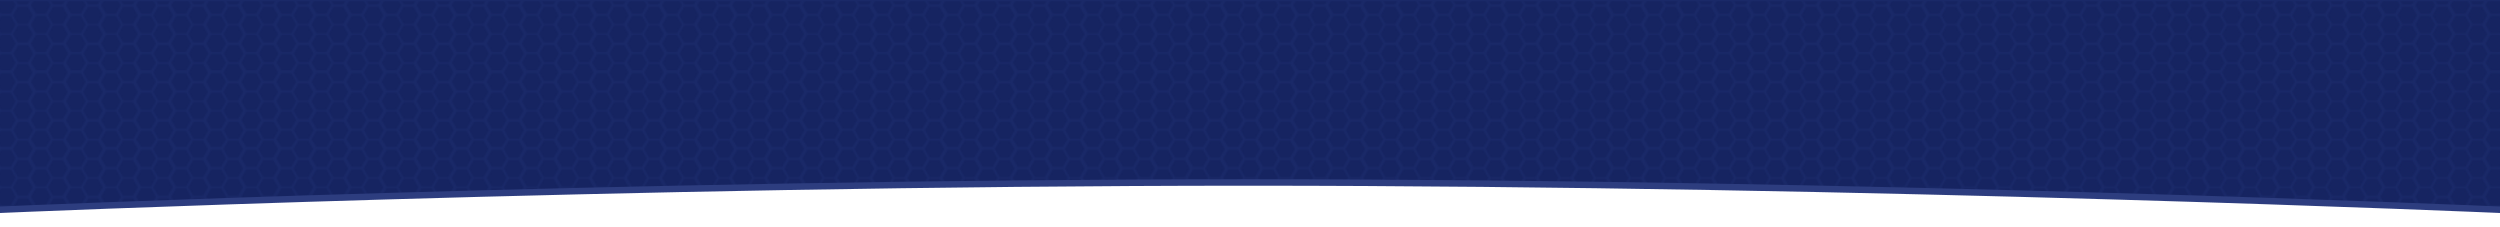 <?xml version="1.0" encoding="utf-8"?>
<!-- Generator: Adobe Illustrator 24.3.0, SVG Export Plug-In . SVG Version: 6.00 Build 0)  -->
<svg version="1.1" id="Layer_1" xmlns="http://www.w3.org/2000/svg" xmlns:xlink="http://www.w3.org/1999/xlink" x="0px" y="0px"
	 viewBox="0 0 1925 175" style="enable-background:new 0 0 1925 175;" xml:space="preserve">
<style type="text/css">
	.st0{fill-rule:evenodd;clip-rule:evenodd;fill:none;}
	.st1{clip-path:url(#SVGID_4_);}
	.st2{fill-rule:evenodd;clip-rule:evenodd;fill:#162461;}
	.st3{clip-path:url(#SVGID_6_);}
	.st4{clip-path:url(#SVGID_8_);}
	.st5{clip-path:url(#SVGID_12_);}
	.st6{clip-path:url(#SVGID_14_);}
	.st7{clip-path:url(#SVGID_16_);}
	.st8{fill-rule:evenodd;clip-rule:evenodd;fill:#1A2968;}
	.st9{fill-rule:evenodd;clip-rule:evenodd;fill:url(#New_Pattern);}
	.st10{fill-rule:evenodd;clip-rule:evenodd;fill:#2D3D7F;}
</style>
<pattern  y="175" width="54" height="59" patternUnits="userSpaceOnUse" id="New_Pattern" viewBox="38.6 -113 54 59" style="overflow:visible;">
	<g>
		<rect x="38.6" y="-113" class="st0" width="54" height="59"/>
		<g>
			<defs>
				<rect id="SVGID_1_" y="-128.3" width="63.1" height="69.3"/>
			</defs>
			<clipPath id="SVGID_2_">
				<use xlink:href="#SVGID_1_"  style="overflow:visible;"/>
			</clipPath>
		</g>
		<g>
			<defs>
				<rect id="SVGID_3_" x="27" y="-128.3" width="63.1" height="69.3"/>
			</defs>
			<clipPath id="SVGID_4_">
				<use xlink:href="#SVGID_3_"  style="overflow:visible;"/>
			</clipPath>
			<g class="st1">
				<polygon class="st2" points="59.9,-91.4 52.4,-91.4 48.6,-84.8 52.4,-78.3 59.9,-78.3 63.7,-84.8 				"/>
				<polygon class="st2" points="46.9,-98.6 39.3,-98.6 35.5,-92 39.3,-85.4 46.9,-85.4 50.6,-92 				"/>
				<polygon class="st2" points="59.9,-105.8 52.4,-105.8 48.6,-99.2 52.4,-92.6 59.9,-92.6 63.7,-99.2 				"/>
				<polygon class="st2" points="46.9,-113.6 39.3,-113.6 35.5,-107 39.3,-100.5 46.9,-100.5 50.6,-107 				"/>
				<polygon class="st2" points="46.9,-128.3 39.3,-128.3 35.5,-121.7 39.3,-115.9 46.9,-115.9 50.6,-121.7 				"/>
				<polygon class="st2" points="46.9,-84.1 39.3,-84.1 35.5,-77.5 39.3,-71 46.9,-71 50.6,-77.5 				"/>
				<polygon class="st2" points="60.3,-76.2 52.7,-76.2 48.9,-69.7 52.7,-63.1 60.3,-63.1 64,-69.7 				"/>
				<polygon class="st2" points="59.9,-120.8 52.4,-120.8 48.6,-114.2 52.4,-107.7 59.9,-107.7 63.7,-114.2 				"/>
			</g>
		</g>
		<g>
			<defs>
				<rect id="SVGID_5_" x="54" y="-128.3" width="63.1" height="69.3"/>
			</defs>
			<clipPath id="SVGID_6_">
				<use xlink:href="#SVGID_5_"  style="overflow:visible;"/>
			</clipPath>
			<g class="st3">
				<polygon class="st2" points="86.9,-91.4 79.4,-91.4 75.6,-84.8 79.4,-78.3 86.9,-78.3 90.7,-84.8 				"/>
				<polygon class="st2" points="73.9,-98.6 66.3,-98.6 62.5,-92 66.3,-85.4 73.9,-85.4 77.6,-92 				"/>
				<polygon class="st2" points="86.9,-105.8 79.4,-105.8 75.6,-99.2 79.4,-92.6 86.9,-92.6 90.7,-99.2 				"/>
				<polygon class="st2" points="73.9,-113.6 66.3,-113.6 62.5,-107 66.3,-100.5 73.9,-100.5 77.6,-107 				"/>
				<polygon class="st2" points="73.9,-84.1 66.3,-84.1 62.5,-77.5 66.3,-71 73.9,-71 77.6,-77.5 				"/>
				<polygon class="st2" points="87.3,-76.2 79.7,-76.2 75.9,-69.7 79.7,-63.1 87.3,-63.1 91,-69.7 				"/>
				<polygon class="st2" points="86.9,-120.8 79.4,-120.8 75.6,-114.2 79.4,-107.7 86.9,-107.7 90.7,-114.2 				"/>
			</g>
		</g>
		<g>
			<defs>
				<rect id="SVGID_7_" x="81" y="-128.3" width="63.1" height="69.3"/>
			</defs>
			<clipPath id="SVGID_8_">
				<use xlink:href="#SVGID_7_"  style="overflow:visible;"/>
			</clipPath>
			<g class="st4">
				<polygon class="st2" points="100.9,-98.6 93.3,-98.6 89.5,-92 93.3,-85.4 100.9,-85.4 104.6,-92 				"/>
				<polygon class="st2" points="100.9,-113.6 93.3,-113.6 89.5,-107 93.3,-100.5 100.9,-100.5 104.6,-107 				"/>
				<polygon class="st2" points="100.9,-84.1 93.3,-84.1 89.5,-77.5 93.3,-71 100.9,-71 104.6,-77.5 				"/>
			</g>
		</g>
		<g>
			<defs>
				<rect id="SVGID_9_" y="-69.3" width="63.1" height="69.3"/>
			</defs>
			<clipPath id="SVGID_10_">
				<use xlink:href="#SVGID_9_"  style="overflow:visible;"/>
			</clipPath>
		</g>
		<g>
			<defs>
				<rect id="SVGID_11_" x="27" y="-69.3" width="63.1" height="69.3"/>
			</defs>
			<clipPath id="SVGID_12_">
				<use xlink:href="#SVGID_11_"  style="overflow:visible;"/>
			</clipPath>
			<g class="st5">
				<polygon class="st2" points="46.9,-54.6 39.3,-54.6 35.5,-48 39.3,-41.5 46.9,-41.5 50.6,-48 				"/>
				<polygon class="st2" points="46.9,-69.3 39.3,-69.3 35.5,-62.7 39.3,-56.9 46.9,-56.9 50.6,-62.7 				"/>
				<polygon class="st2" points="59.9,-61.8 52.4,-61.8 48.6,-55.2 52.4,-48.7 59.9,-48.7 63.7,-55.2 				"/>
			</g>
		</g>
		<g>
			<defs>
				<rect id="SVGID_13_" x="54" y="-69.3" width="63.1" height="69.3"/>
			</defs>
			<clipPath id="SVGID_14_">
				<use xlink:href="#SVGID_13_"  style="overflow:visible;"/>
			</clipPath>
			<g class="st6">
				<polygon class="st2" points="73.9,-54.6 66.3,-54.6 62.5,-48 66.3,-41.5 73.9,-41.5 77.6,-48 				"/>
				<polygon class="st2" points="73.9,-69.3 66.3,-69.3 62.5,-62.7 66.3,-56.9 73.9,-56.9 77.6,-62.7 				"/>
				<polygon class="st2" points="86.9,-61.8 79.4,-61.8 75.6,-55.2 79.4,-48.7 86.9,-48.7 90.7,-55.2 				"/>
			</g>
		</g>
		<g>
			<defs>
				<rect id="SVGID_15_" x="81" y="-69.3" width="63.1" height="69.3"/>
			</defs>
			<clipPath id="SVGID_16_">
				<use xlink:href="#SVGID_15_"  style="overflow:visible;"/>
			</clipPath>
			<g class="st7">
				<polygon class="st2" points="100.9,-54.6 93.3,-54.6 89.5,-48 93.3,-41.5 100.9,-41.5 104.6,-48 				"/>
				<polygon class="st2" points="100.9,-69.3 93.3,-69.3 89.5,-62.7 93.3,-56.9 100.9,-56.9 104.6,-62.7 				"/>
			</g>
		</g>
	</g>
</pattern>
<path id="Rectangle_1_copy" class="st8" d="M0,0h1925v162l0,0c0,0-482.3-23-964-23C480.2,139,0,162,0,162l0,0V0z"/>
<path id="Rectangle_1_copy_1_" class="st9" d="M0,1h1925v162l0,0c0,0-482.3-23-964-23C480.2,140,0,163,0,163l0,0V1z"/>
<path class="st10" d="M0,159c0,0,480.6-21,961.5-21c481.6,0,963.5,21,963.5,21l0,0v5l0,0c0,0-482-21-963.7-21C480.5,143,0,164,0,164
	l0,0V159L0,159z"/>
</svg>
